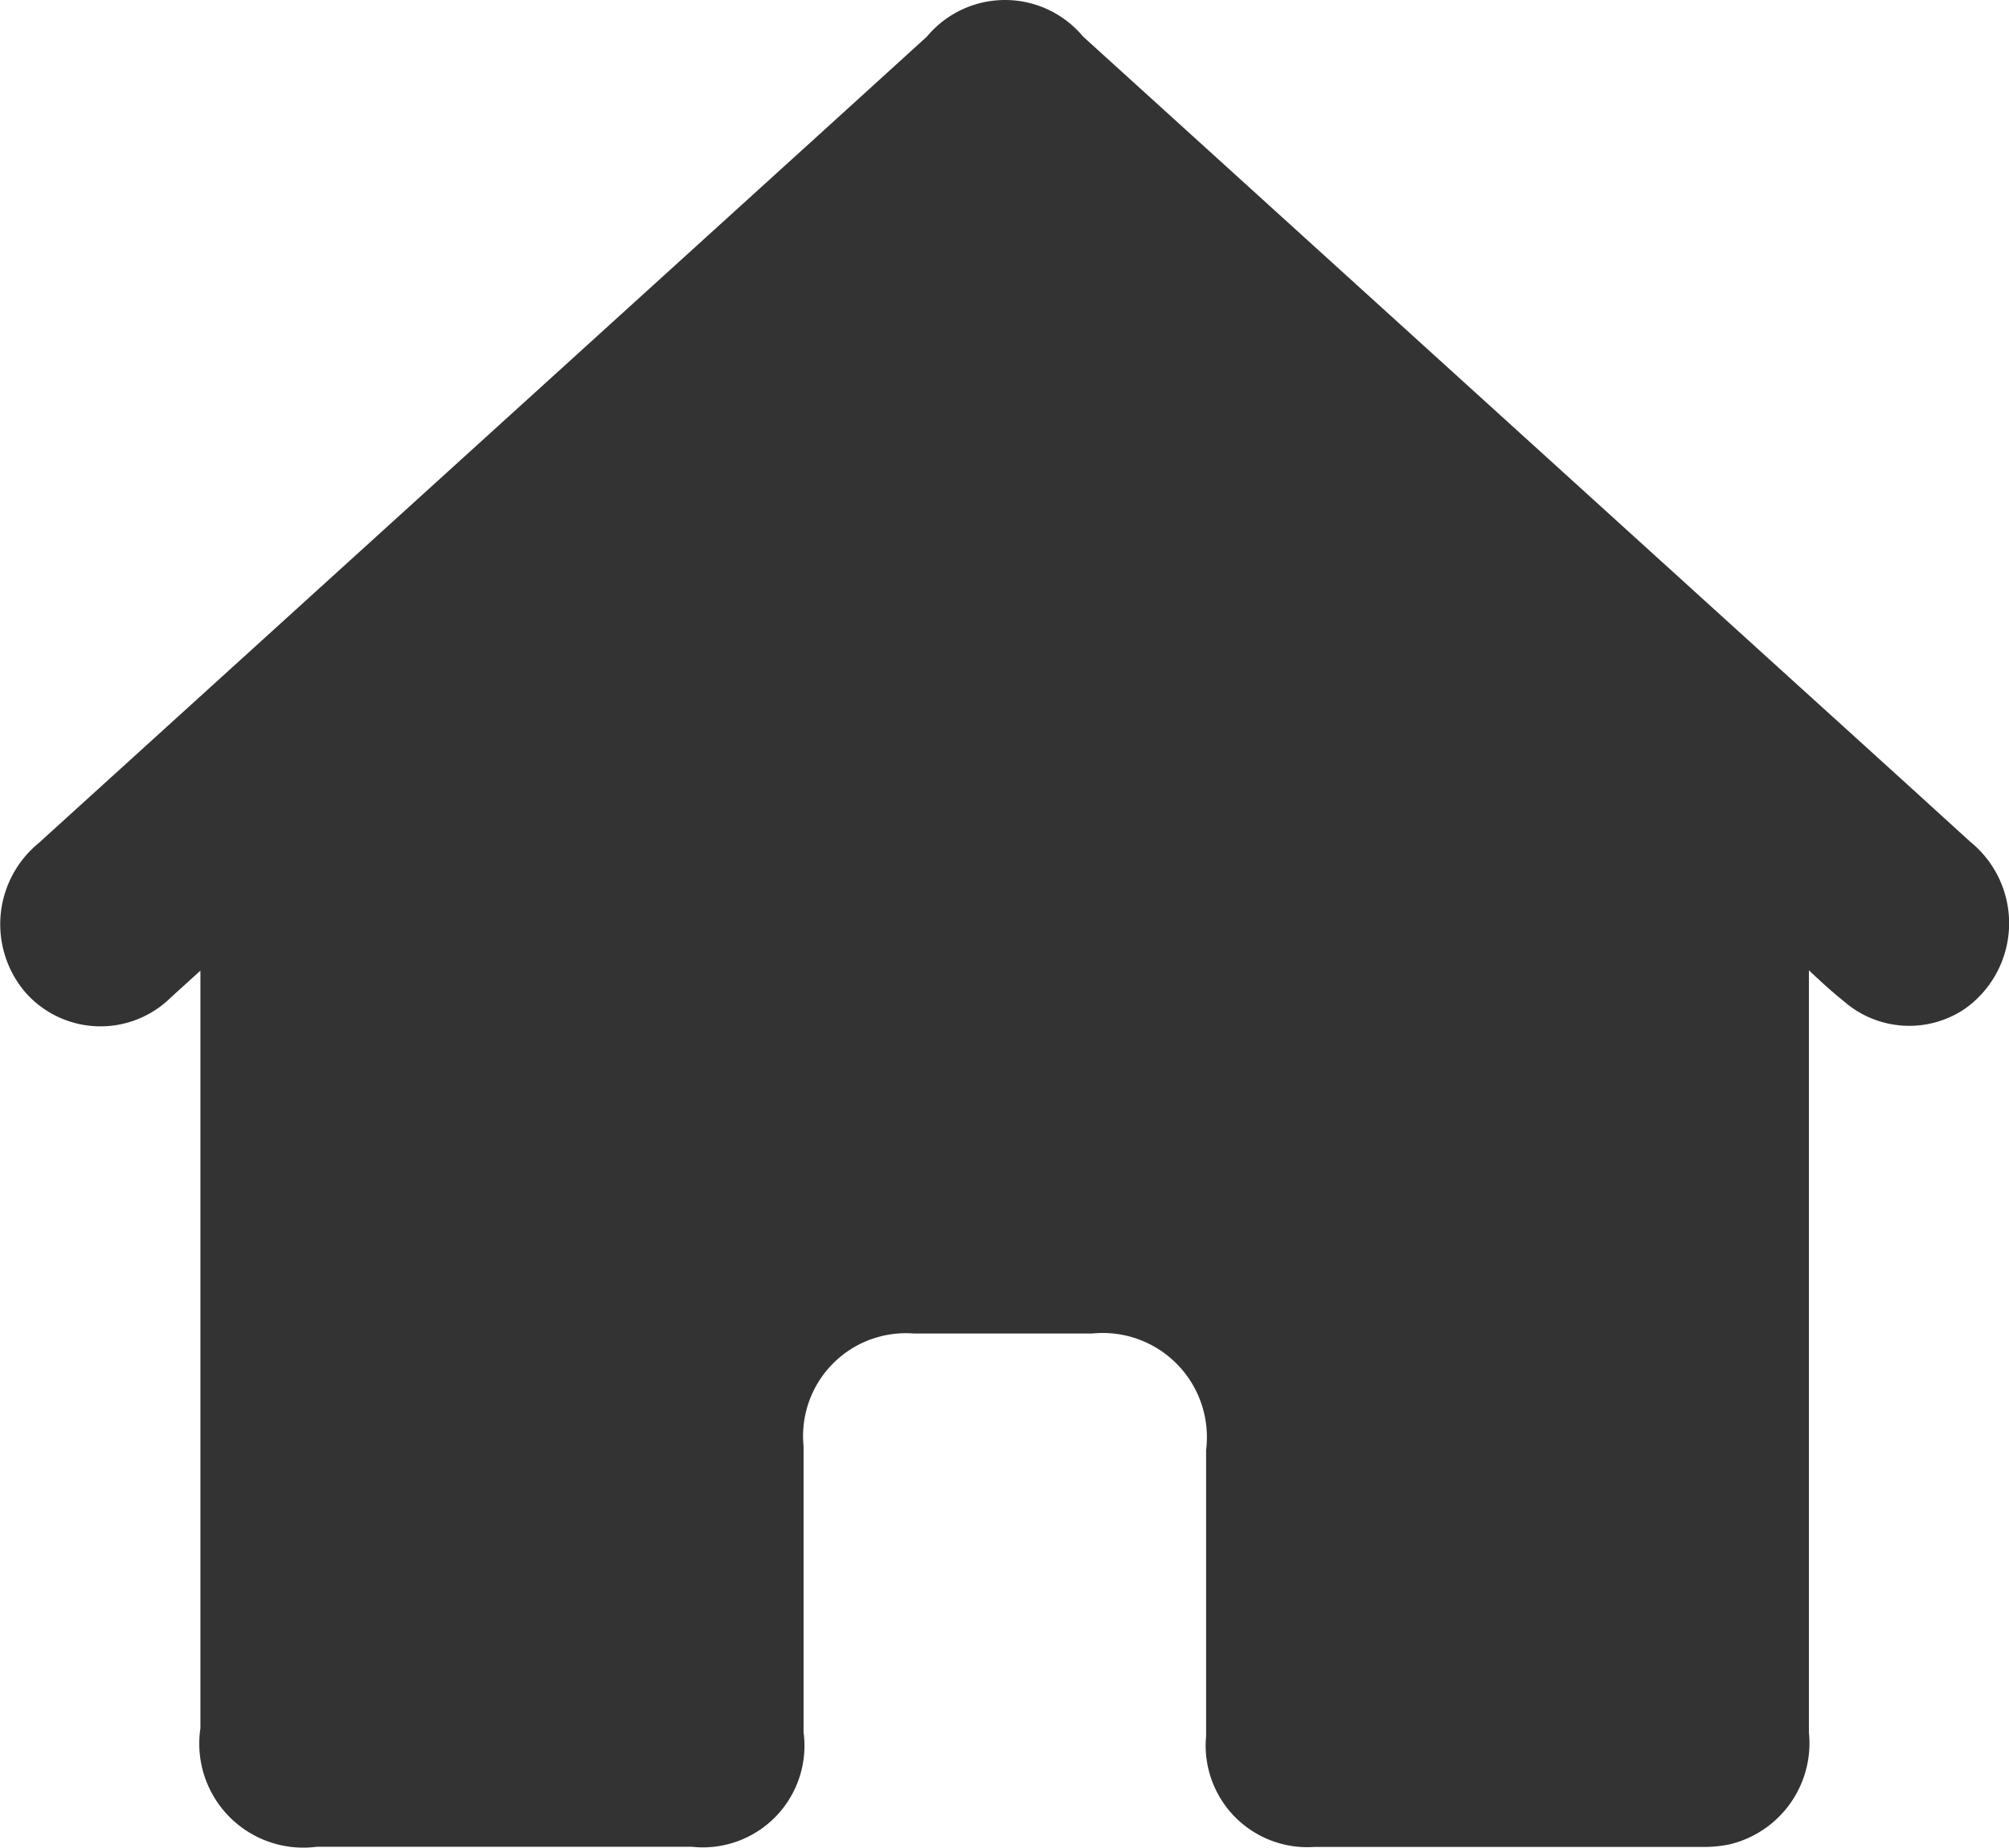 <svg xmlns="http://www.w3.org/2000/svg" width="11.858" height="10.908" viewBox="0 0 11.858 10.908">
  <path id="home" d="M84.163,131.783l-.172.156a.591.591,0,0,1-.858-.024.619.619,0,0,1,.073-.883l4.736-4.3.509-.463a.6.6,0,0,1,.922,0l3.865,3.508c.457.415.915.829,1.371,1.245a.619.619,0,0,1-.031.986.586.586,0,0,1-.711-.041c-.062-.05-.119-.1-.21-.186v.185q0,2.157,0,4.315a.614.614,0,0,1-.473.661.766.766,0,0,1-.165.014h-2.28a.6.6,0,0,1-.64-.655c0-.562,0-1.126,0-1.688a.615.615,0,0,0-.671-.688c-.352,0-.7,0-1.056,0a.607.607,0,0,0-.649.665c0,.563,0,1.126,0,1.689a.6.6,0,0,1-.661.676H84.85a.614.614,0,0,1-.687-.7q0-2.137,0-4.273Z" transform="translate(-82.98 -126.053)" fill="#333"/>
</svg>
